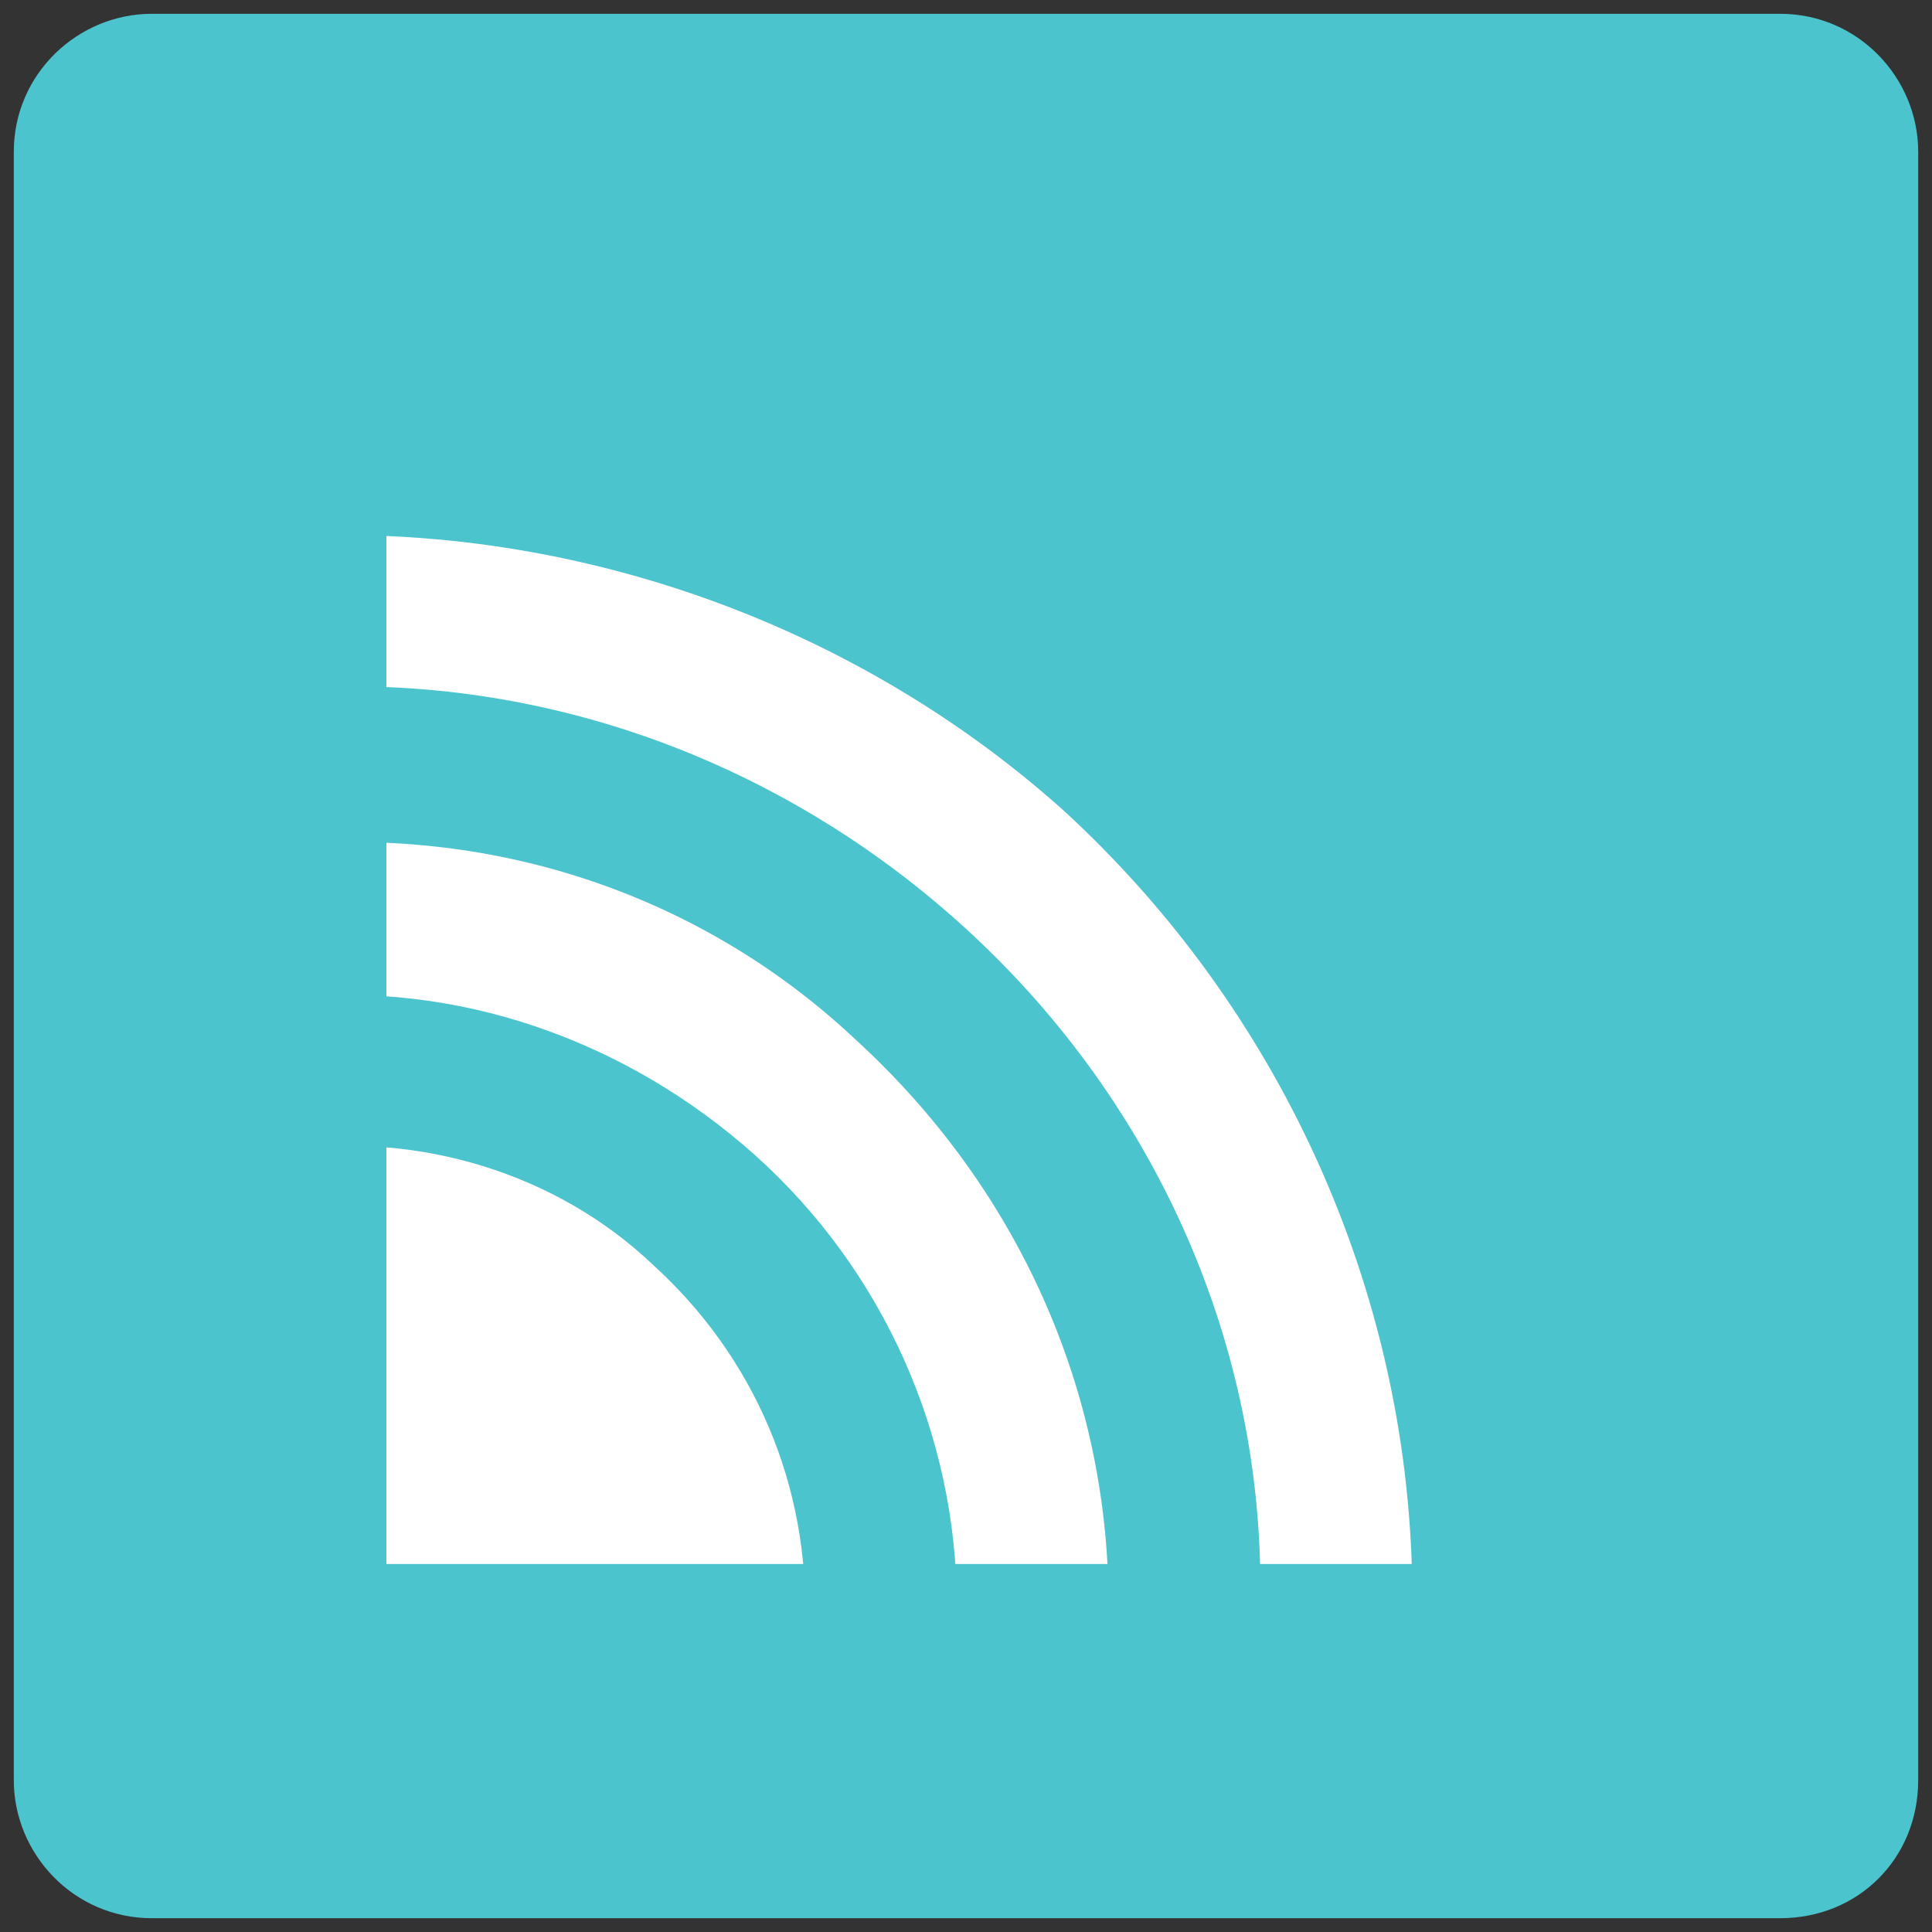 <?xml version="1.0" encoding="utf-8"?>
<!-- Generator: Adobe Illustrator 19.0.0, SVG Export Plug-In . SVG Version: 6.00 Build 0)  -->
<svg version="1.1" id="Layer_1" xmlns="http://www.w3.org/2000/svg" xmlns:xlink="http://www.w3.org/1999/xlink" x="0px" y="0px"
	 viewBox="0 0 42 42" style="enable-background:new 0 0 42 42;" xml:space="preserve">
<rect x="0" y="0" width="42" height="42" fill="#333333" stroke="none"/>
<style type="text/css">
	.st0{fill:#4CC4CE;}
	.st1{clip-path:url(#XMLID_2_);}
	.st2{fill:#FFFFFF;}
</style>
<g id="XMLID_220_">
	<path id="XMLID_227_" class="st0" d="M38.7,41.7H3.3c-1.7,0-3-1.4-3-3V3.3c0-1.7,1.4-3,3-3h35.4c1.7,0,3,1.4,3,3v35.4
		C41.7,40.4,40.4,41.7,38.7,41.7z"/>
	<g id="XMLID_493_">
		<defs>
			<rect id="XMLID_494_" x="8.4" y="10" width="23.3" height="24"/>
		</defs>
		<clipPath id="XMLID_2_">
			<use xlink:href="#XMLID_494_"  style="overflow:visible;"/>
		</clipPath>
		<g id="XMLID_496_" class="st1">
			<path id="XMLID_499_" class="st2" d="M6.2,25l2.1,9.1l9.2,1.2c0.1-3-1.1-5.8-3.3-7.8C12.1,25.5,9.1,24.6,6.2,25L6.2,25z"/>
			<path id="XMLID_498_" class="st2" d="M5.9,18.4l0.3,3.3c3.7-0.4,7.4,0.9,10.2,3.4c2.8,2.5,4.4,6.1,4.4,9.8l3.3,0
				c0-4.7-2-9.1-5.5-12.3C15.2,19.4,10.6,17.9,5.9,18.4L5.9,18.4z"/>
			<path id="XMLID_497_" class="st2" d="M5.6,11.7l0.3,3.3c5.5-0.5,10.9,1.4,15,5.1c4.1,3.7,6.5,8.9,6.5,14.4l3.3-0.1
				c-0.1-6.4-2.9-12.5-7.6-16.8C18.4,13.4,12,11.2,5.6,11.7L5.6,11.7z"/>
		</g>
	</g>
</g>
</svg>
